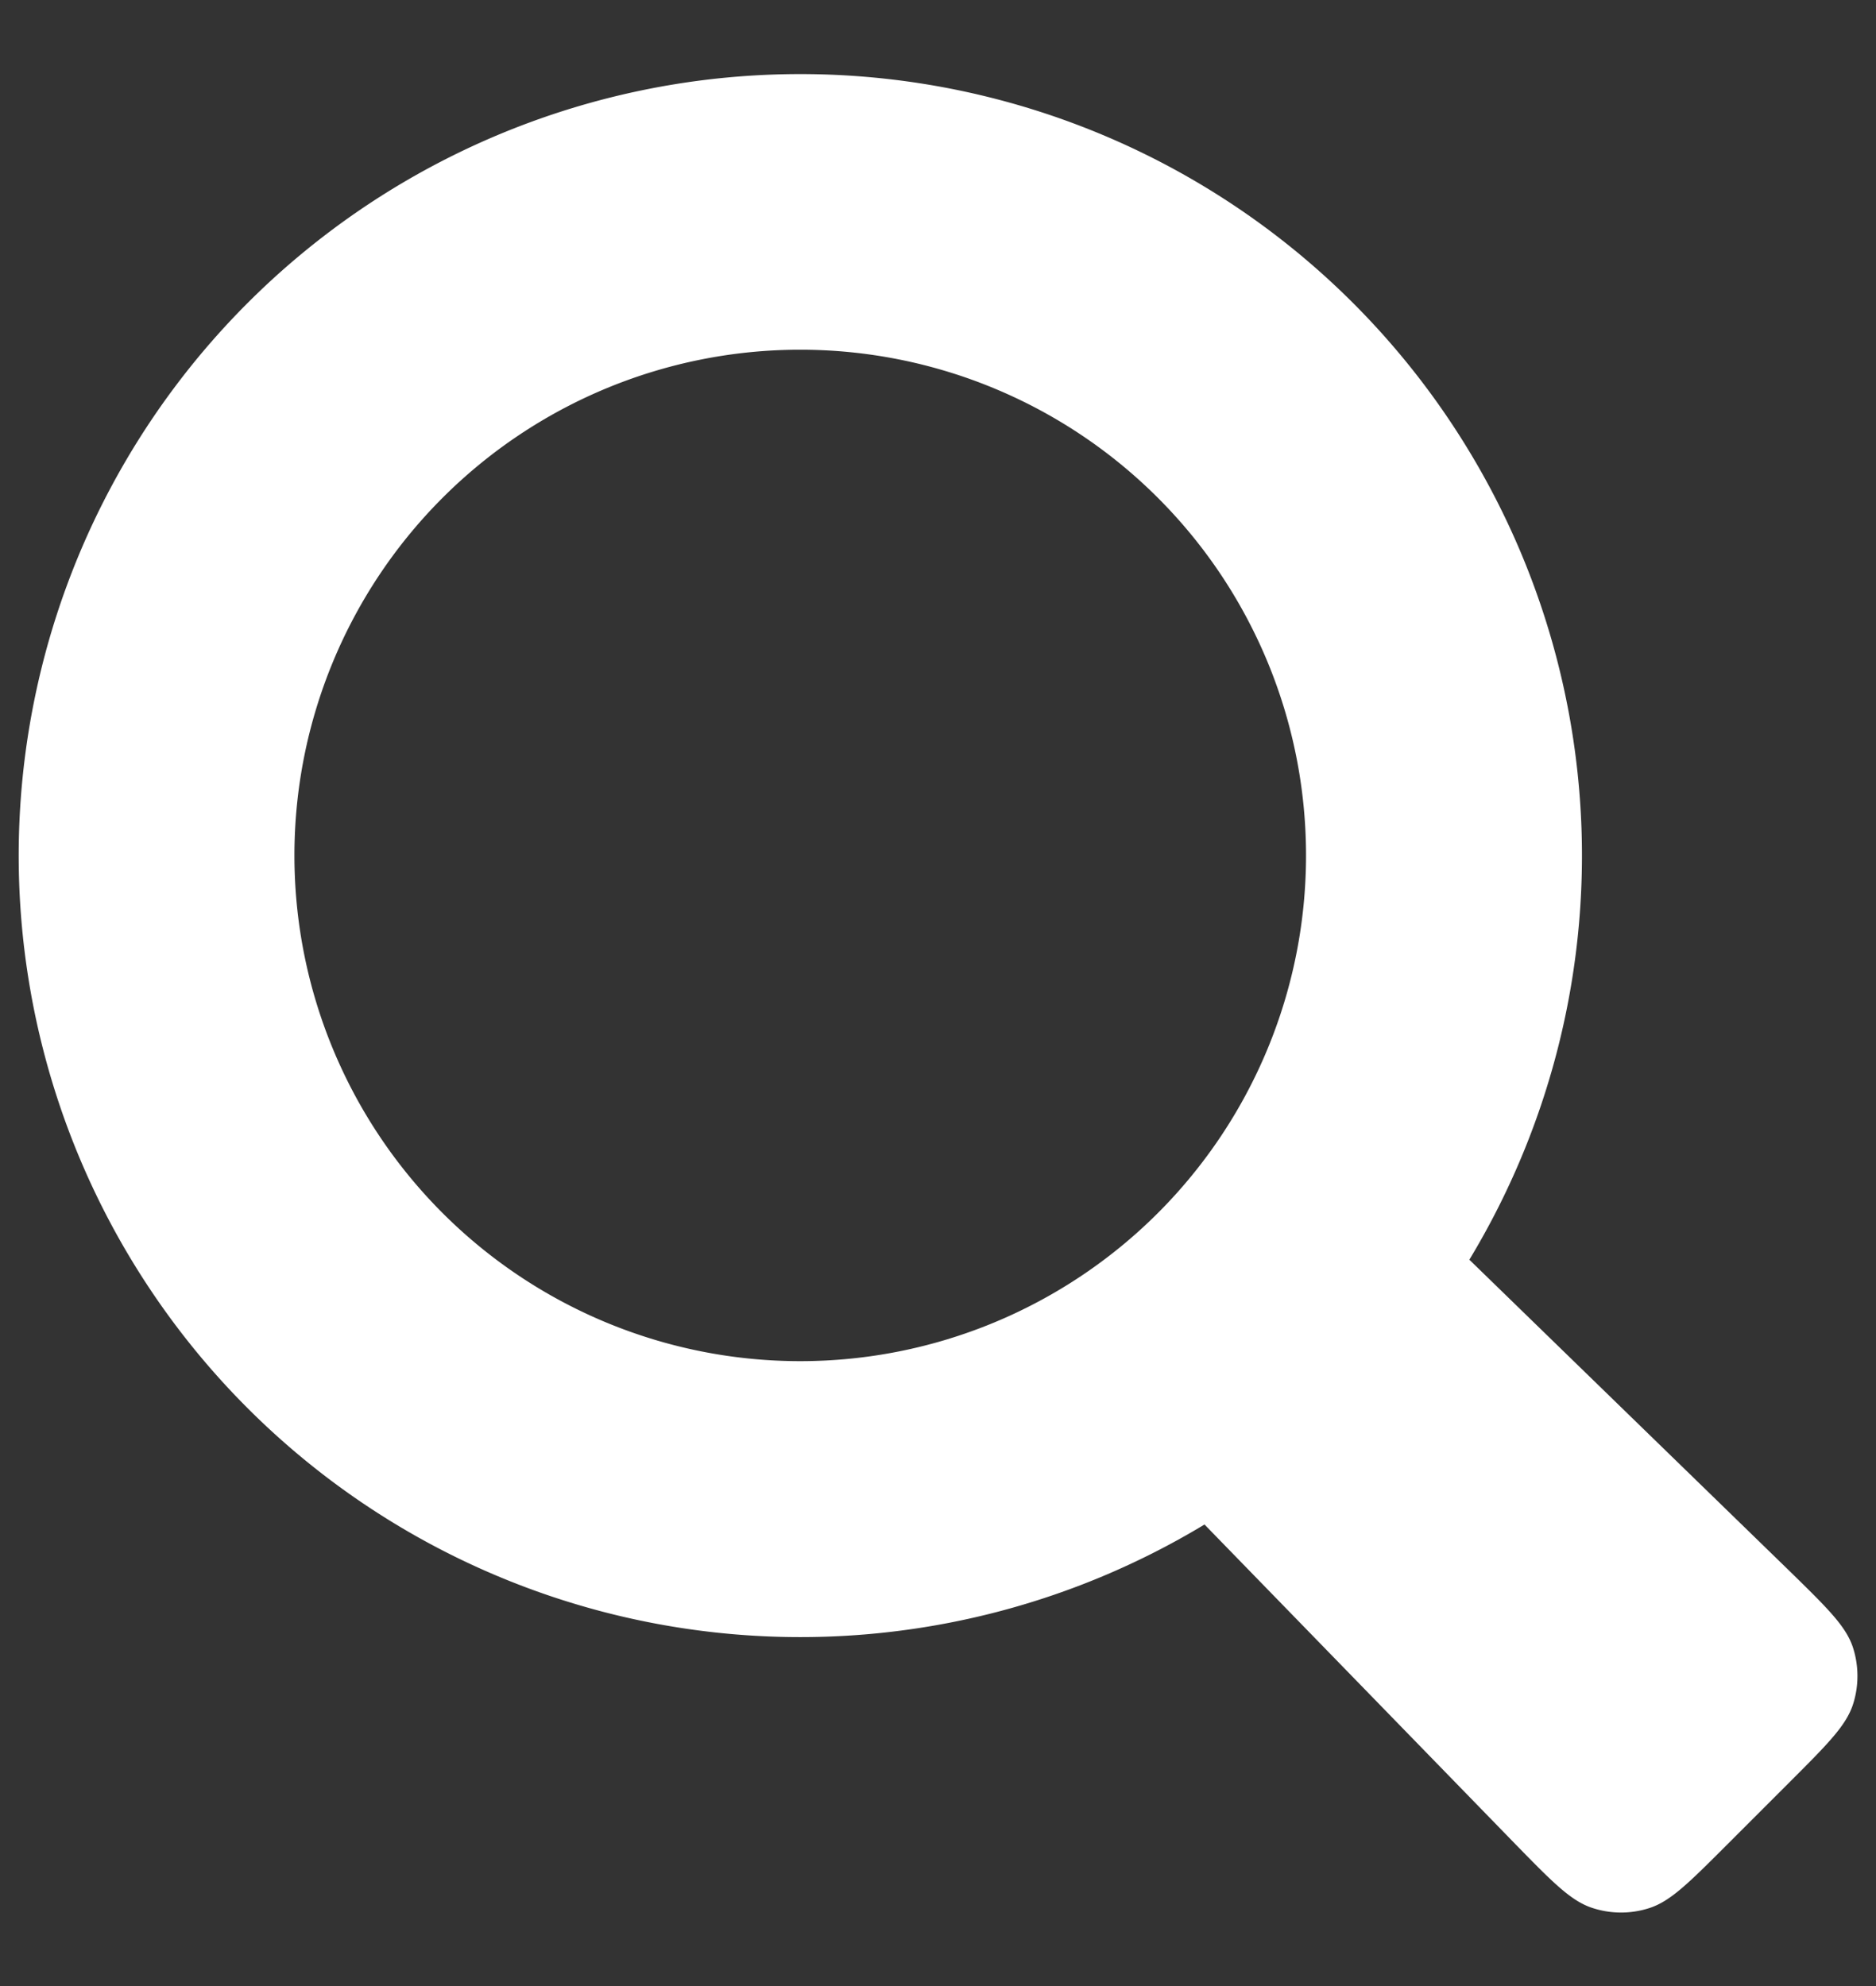 <svg xmlns="http://www.w3.org/2000/svg" width="17" height="18" fill="none"><rect width="100%" height="100%" fill="#333333" stroke="none"/><path fill="#fff" d="M10.915 13.817a7.083 7.083 0 1 1 2.4-2.4l2.906 2.826c.337.33.505.494.569.685.055.168.056.35.002.518-.062.192-.228.359-.561.692l-.595.595c-.333.333-.5.5-.692.561a.833.833 0 0 1-.518-.003c-.19-.063-.356-.231-.685-.568l-2.826-2.906Zm.92-6.064a4.583 4.583 0 1 0-9.167 0 4.583 4.583 0 0 0 9.167 0Z"/></svg>